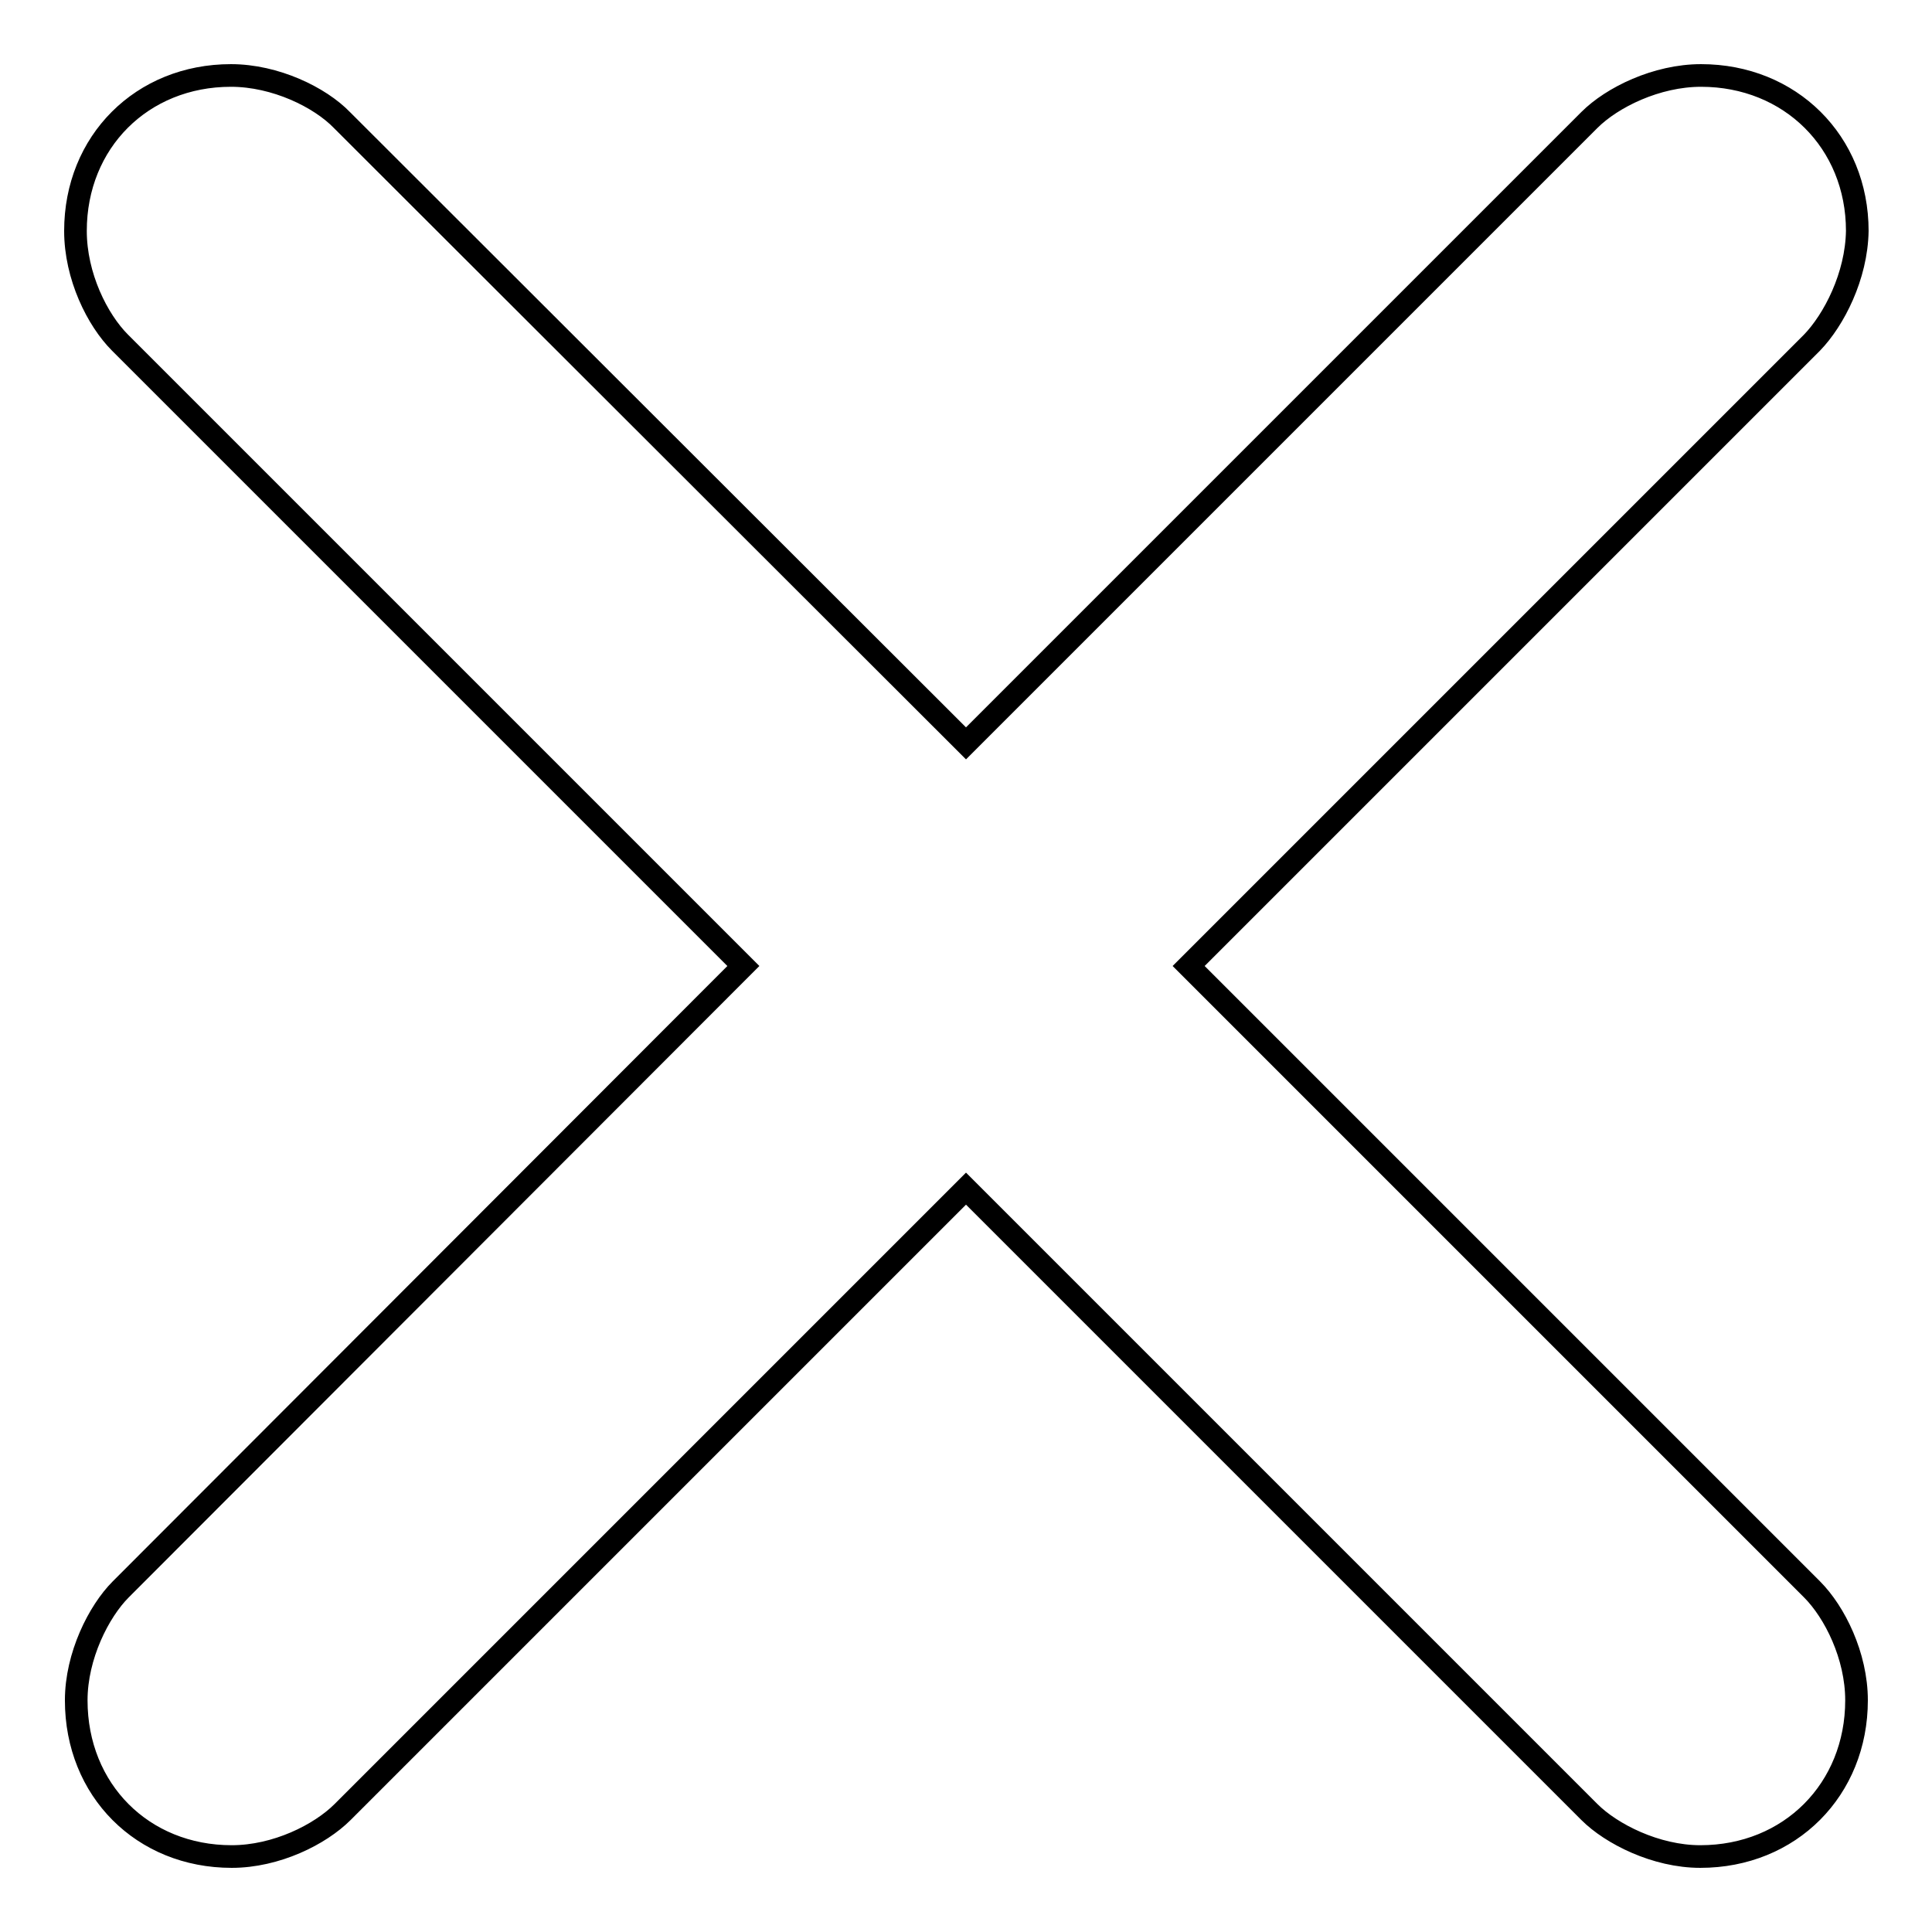 <?xml version="1.0" encoding="utf-8"?>
<!-- Svg Vector Icons : http://www.onlinewebfonts.com/icon -->
<!DOCTYPE svg PUBLIC "-//W3C//DTD SVG 1.1//EN" "http://www.w3.org/Graphics/SVG/1.1/DTD/svg11.dtd">
<svg version="1.1" xmlns="http://www.w3.org/2000/svg" xmlns:xlink="http://www.w3.org/1999/xlink" x="0px" y="0px" viewBox="0 0 256 256" enable-background="new 0 0 256 256" xml:space="preserve">
<g><g><path stroke-width="3" fill-opacity="0" stroke="#000000"  d="M240.1,45.4L157.5,128l82.6,82.6l0,0c3,3,5.9,8.8,5.9,14.7c0,11.8-8.8,20.7-20.7,20.7c-5.9,0-11.8-3-14.7-5.9l0,0L128,157.5l-82.6,82.6l0,0c-3,3-8.8,5.9-14.7,5.9c-11.8,0-20.6-8.8-20.6-20.7c0-5.9,3-11.8,5.9-14.7l0,0L98.5,128L15.9,45.4l0,0c-3-3-5.9-8.8-5.9-14.8C10,18.8,18.8,10,30.6,10c5.9,0,11.8,2.9,14.7,5.9l0,0L128,98.5l82.6-82.6l0,0c3-3,8.9-5.9,14.8-5.9c11.8,0,20.7,8.8,20.7,20.6C246,36.6,243,42.4,240.1,45.4L240.1,45.4z"/></g></g>
</svg>